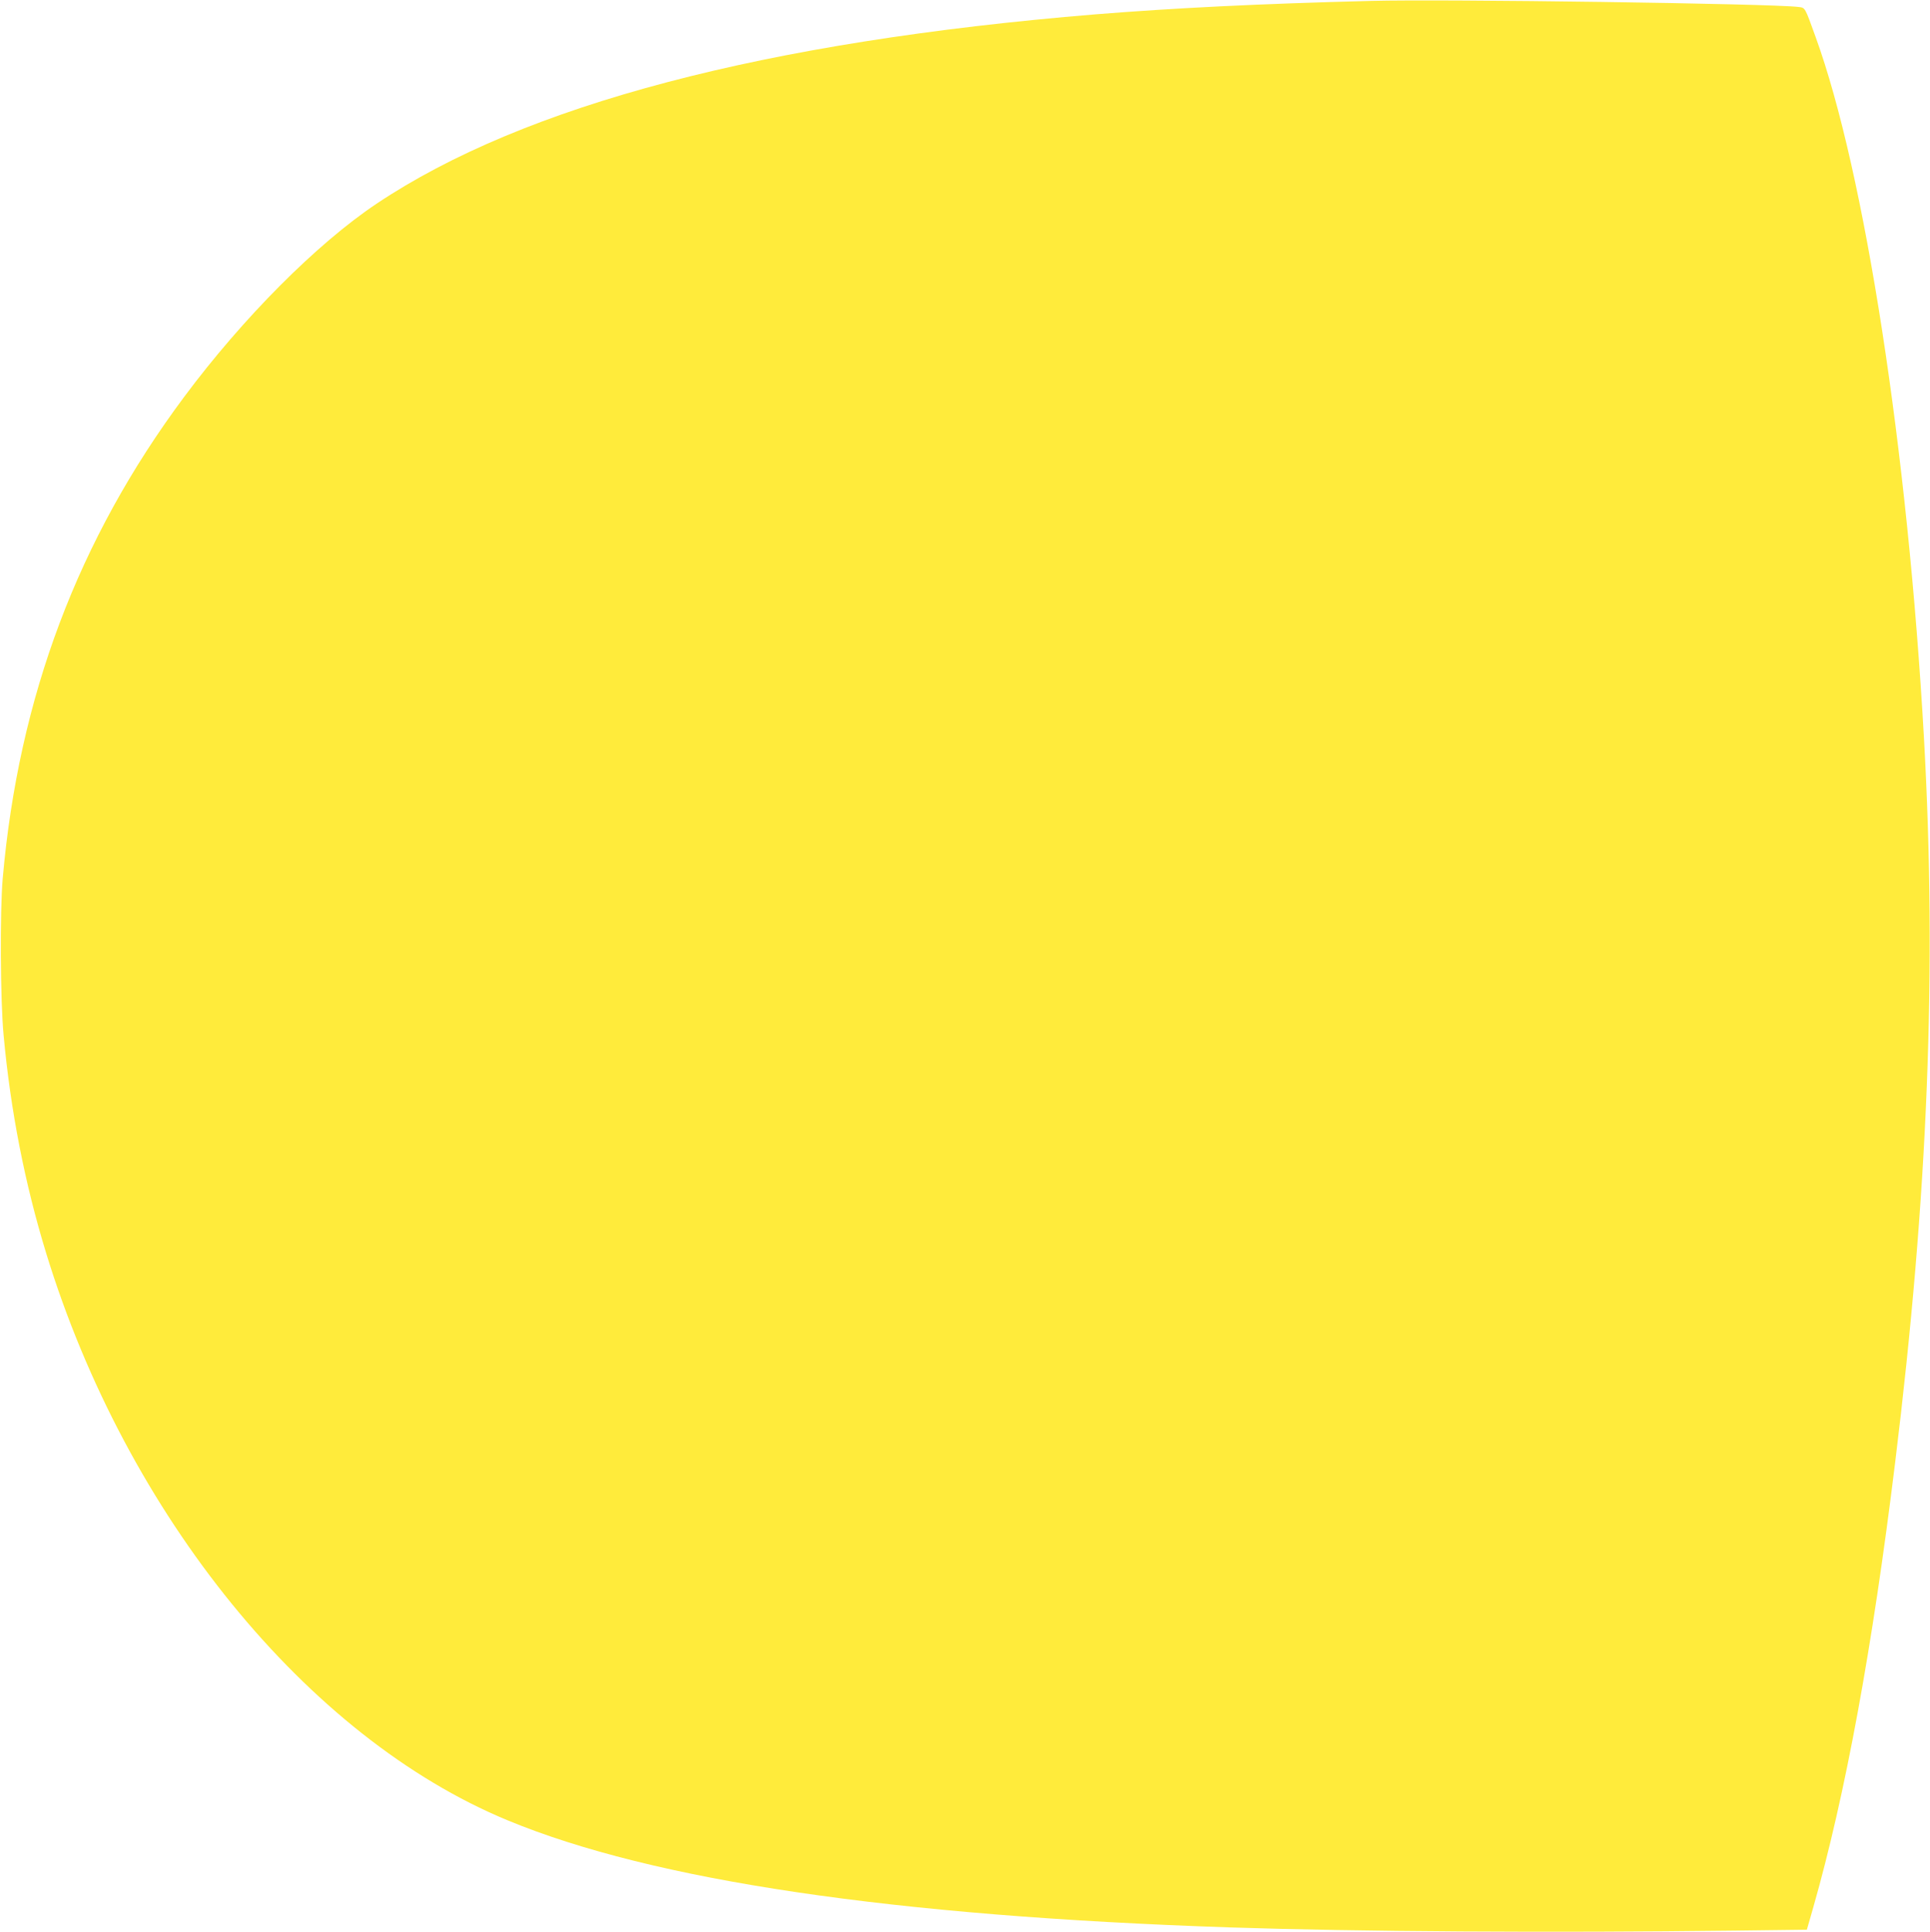 <?xml version="1.0" standalone="no"?>
<!DOCTYPE svg PUBLIC "-//W3C//DTD SVG 20010904//EN"
 "http://www.w3.org/TR/2001/REC-SVG-20010904/DTD/svg10.dtd">
<svg version="1.0" xmlns="http://www.w3.org/2000/svg"
 width="1279pt" height="1280pt" viewBox="0 0 1279 1280"
 preserveAspectRatio="xMidYMid meet">
<g transform="translate(0,1280) scale(0.1,-0.1)"
fill="#ffeb3b" stroke="none">
<path d="M9085 12794 c-744 -19 -1301 -47 -1825 -89 -2192 -180 -3786 -600
-4765 -1255 -396 -265 -885 -756 -1275 -1280 -703 -944 -1096 -1988 -1202
-3190 -19 -217 -16 -810 6 -1040 46 -498 140 -980 282 -1443 533 -1736 1729
-3207 3057 -3757 966 -400 2550 -635 4792 -710 840 -28 2128 -36 3339 -21
l480 6 43 150 c212 742 392 1721 542 2945 218 1772 277 3263 191 4800 -107
1902 -393 3750 -718 4645 -73 202 -68 193 -115 199 -177 22 -2348 53 -2832 40z"/>
</g>
</svg>
